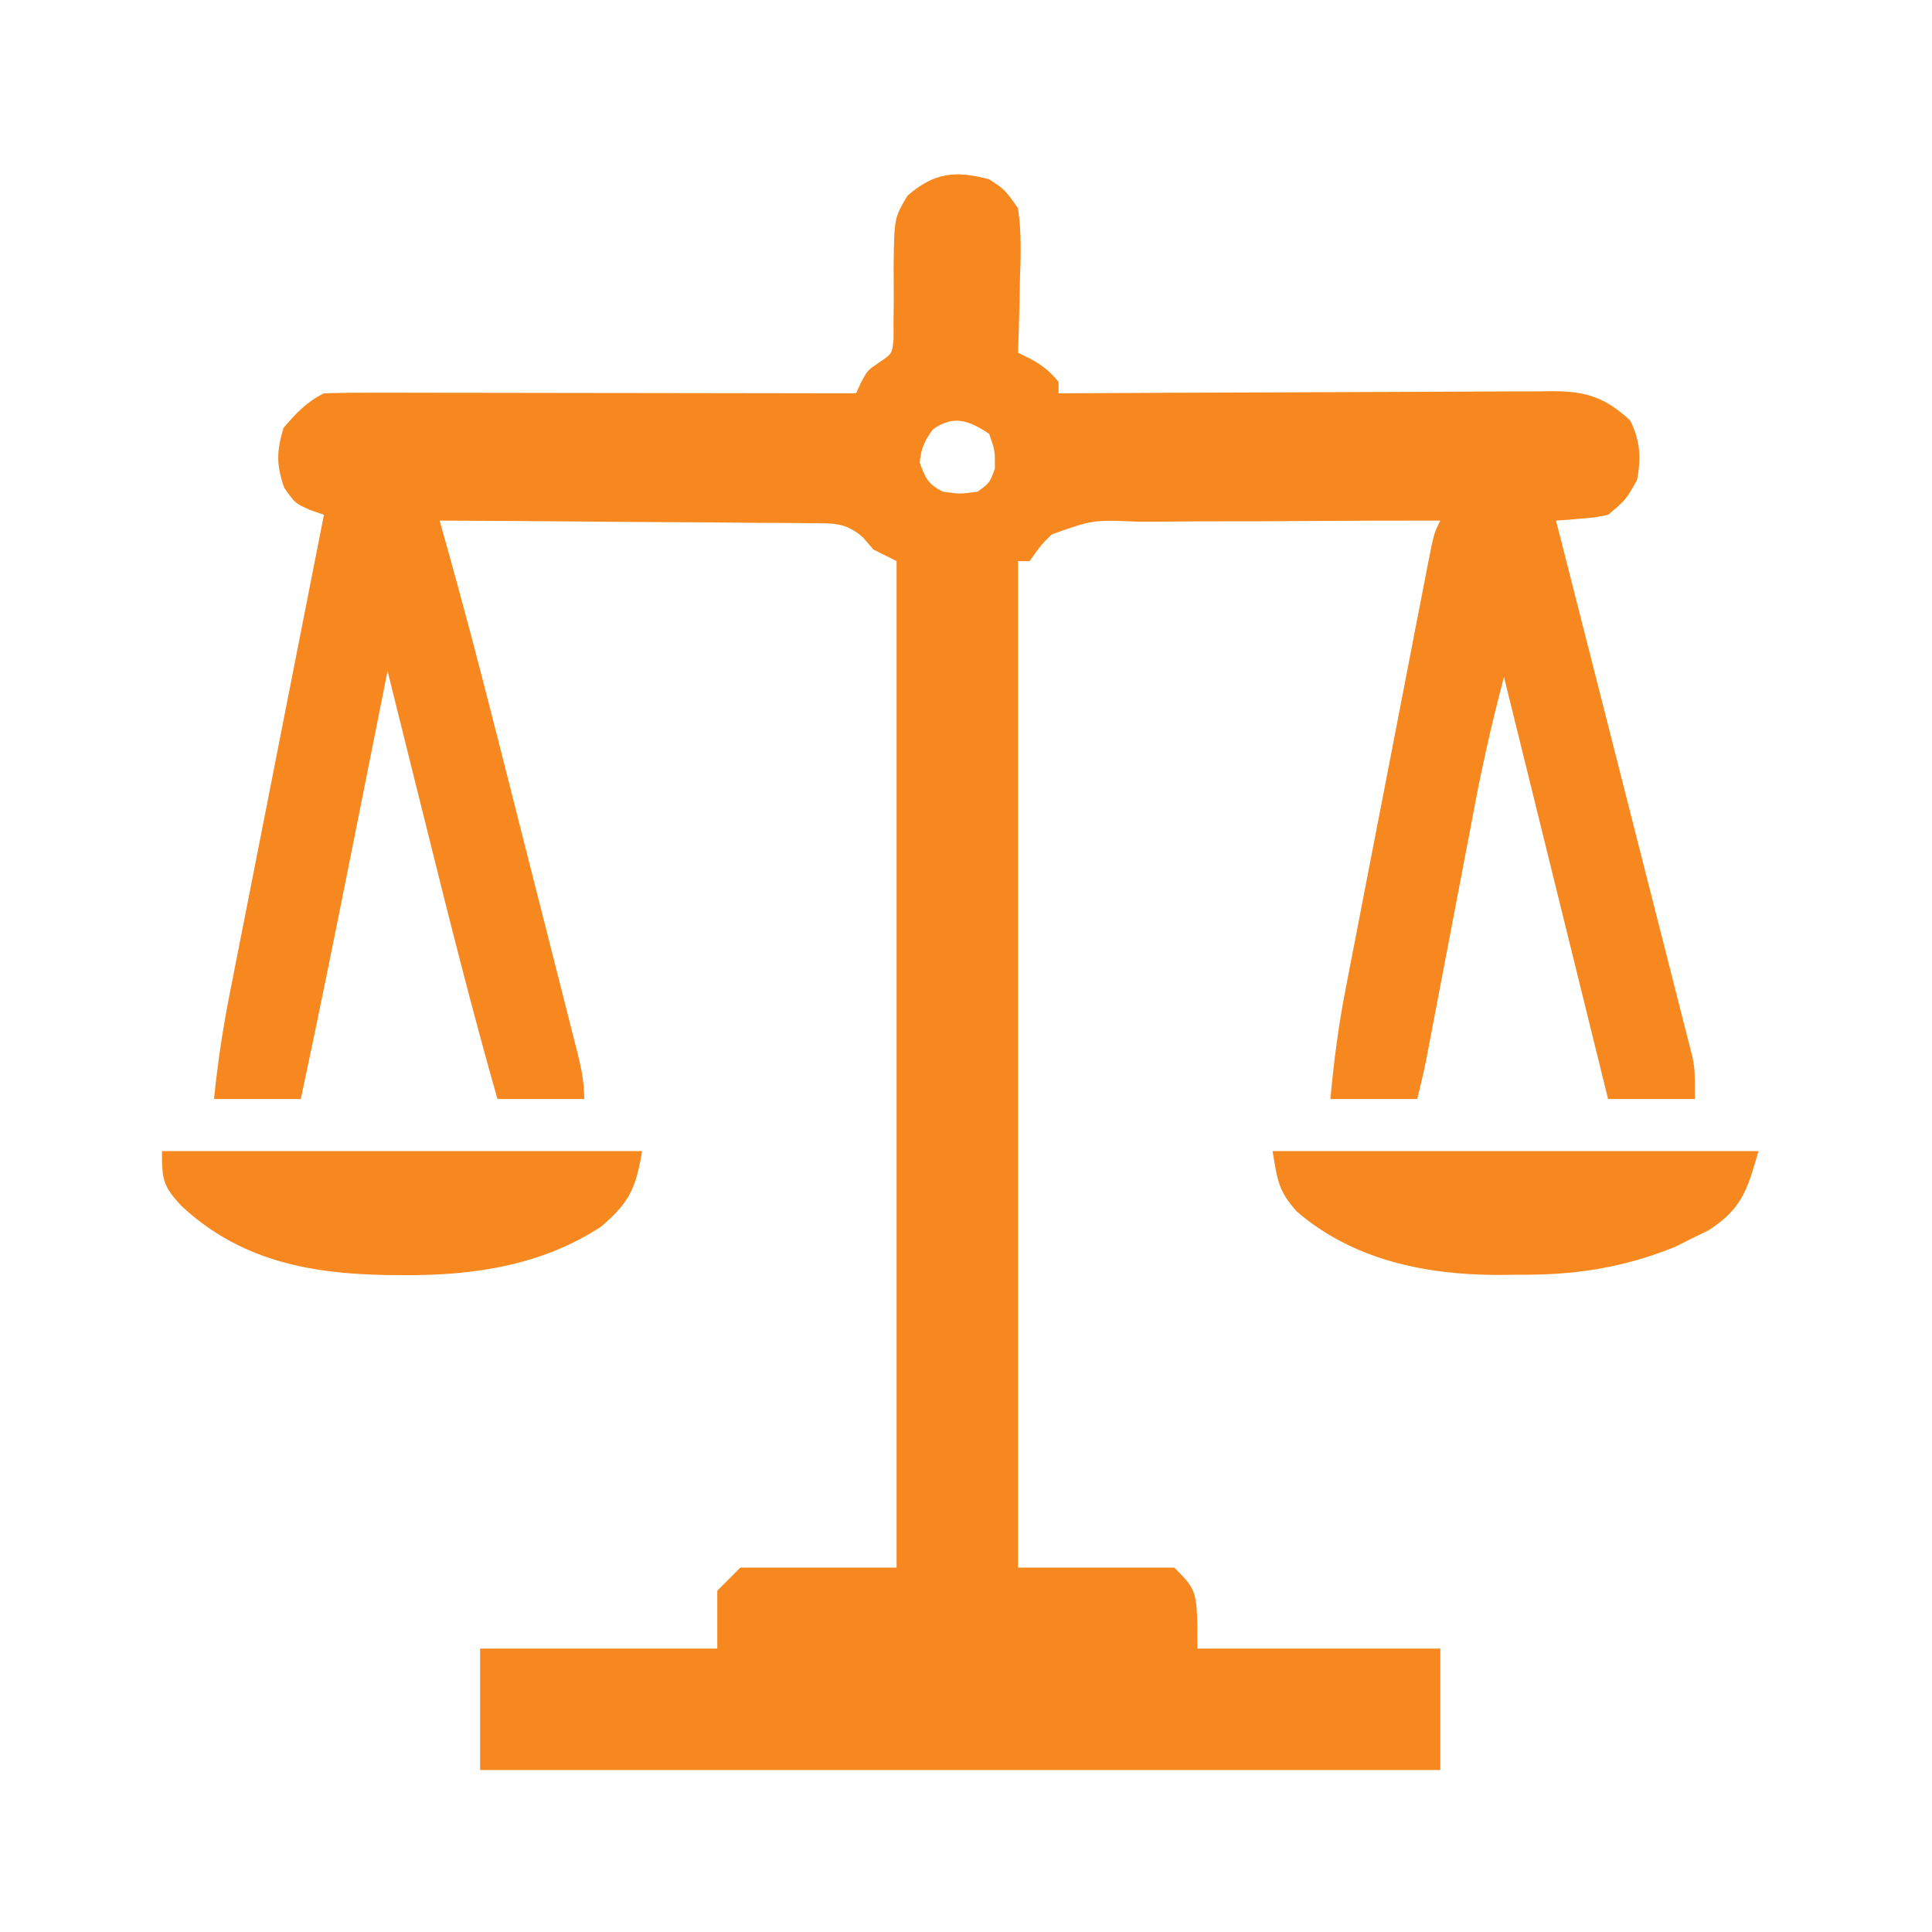 <?xml version="1.0" encoding="UTF-8"?>
<svg version="1.1" xmlns="http://www.w3.org/2000/svg" width="334" height="334">
<path d="M0 0 C2.699 1.758 2.699 1.758 5 5 C5.621 9.285 5.47 13.494 5.312 17.812 C5.279 19.567 5.279 19.567 5.244 21.357 C5.185 24.24 5.103 27.119 5 30 C5.936 30.449 5.936 30.449 6.891 30.906 C9.07 32.036 10.434 33.12 12 35 C12 35.66 12 36.32 12 37 C13.141 36.993 14.283 36.987 15.459 36.98 C26.215 36.919 36.971 36.874 47.727 36.845 C53.257 36.829 58.786 36.808 64.316 36.774 C69.652 36.741 74.989 36.723 80.325 36.715 C82.361 36.71 84.397 36.699 86.433 36.683 C89.285 36.661 92.136 36.658 94.987 36.659 C95.829 36.649 96.672 36.638 97.539 36.627 C103.236 36.657 106.549 37.718 110.812 41.688 C112.579 45.127 112.736 48.277 112 52 C110.062 55.438 110.062 55.438 107 58 C104.732 58.469 104.732 58.469 102.309 58.66 C101.501 58.73 100.693 58.8 99.861 58.871 C99.247 58.914 98.633 58.956 98 59 C98.301 60.179 98.601 61.358 98.911 62.573 C101.743 73.68 104.568 84.79 107.388 95.9 C108.837 101.612 110.289 107.324 111.746 113.034 C113.152 118.544 114.552 124.056 115.948 129.568 C116.481 131.672 117.017 133.775 117.555 135.878 C118.308 138.821 119.053 141.766 119.797 144.712 C120.021 145.582 120.246 146.452 120.477 147.349 C120.78 148.558 120.78 148.558 121.089 149.792 C121.354 150.836 121.354 150.836 121.625 151.901 C122 154 122 154 122 159 C117.05 159 112.1 159 107 159 C101.06 134.91 95.12 110.82 89 86 C86.652 95.246 86.652 95.246 84.666 104.531 C84.449 105.659 84.232 106.786 84.009 107.948 C83.787 109.12 83.565 110.292 83.336 111.5 C83.098 112.739 82.861 113.977 82.616 115.254 C81.993 118.507 81.372 121.76 80.753 125.014 C79.876 129.621 78.994 134.226 78.112 138.832 C77.645 141.276 77.178 143.72 76.713 146.164 C76.503 147.266 76.293 148.368 76.076 149.504 C75.892 150.471 75.707 151.439 75.518 152.436 C75.073 154.637 74.545 156.821 74 159 C69.05 159 64.1 159 59 159 C59.581 152.516 60.405 146.204 61.658 139.818 C61.823 138.962 61.987 138.105 62.156 137.223 C62.694 134.429 63.237 131.636 63.781 128.844 C64.159 126.89 64.536 124.936 64.913 122.982 C65.701 118.907 66.491 114.832 67.284 110.758 C68.301 105.529 69.312 100.298 70.32 95.067 C71.097 91.042 71.876 87.017 72.657 82.992 C73.031 81.063 73.404 79.133 73.777 77.203 C74.295 74.517 74.818 71.832 75.342 69.146 C75.496 68.347 75.649 67.547 75.808 66.722 C76.886 61.229 76.886 61.229 78 59 C69.628 58.992 61.257 59.016 52.886 59.08 C48.998 59.109 45.111 59.127 41.224 59.12 C37.469 59.114 33.716 59.136 29.961 59.179 C28.531 59.19 27.102 59.19 25.672 59.18 C17.911 58.863 17.911 58.863 10.822 61.389 C9.003 63.179 9.003 63.179 7 66 C6.34 66 5.68 66 5 66 C5 123.42 5 180.84 5 240 C13.91 240 22.82 240 32 240 C36 244 36 244 36 254 C49.86 254 63.72 254 78 254 C78 260.93 78 267.86 78 275 C23.22 275 -31.56 275 -88 275 C-88 268.07 -88 261.14 -88 254 C-74.47 254 -60.94 254 -47 254 C-47 250.7 -47 247.4 -47 244 C-45.68 242.68 -44.36 241.36 -43 240 C-34.09 240 -25.18 240 -16 240 C-16 182.58 -16 125.16 -16 66 C-17.98 65.01 -17.98 65.01 -20 64 C-20.599 63.31 -21.197 62.62 -21.814 61.909 C-24.871 59.239 -26.951 59.483 -30.972 59.454 C-32.011 59.439 -32.011 59.439 -33.072 59.423 C-35.355 59.393 -37.638 59.392 -39.922 59.391 C-41.508 59.376 -43.094 59.359 -44.68 59.341 C-48.849 59.297 -53.018 59.277 -57.188 59.262 C-61.444 59.242 -65.701 59.2 -69.957 59.16 C-78.305 59.085 -86.652 59.035 -95 59 C-94.695 60.08 -94.391 61.159 -94.077 62.272 C-90.938 73.454 -87.987 84.675 -85.137 95.934 C-84.696 97.672 -84.254 99.41 -83.813 101.148 C-82.9 104.747 -81.988 108.346 -81.078 111.946 C-79.91 116.56 -78.738 121.173 -77.564 125.785 C-76.656 129.354 -75.752 132.924 -74.849 136.494 C-74.417 138.197 -73.985 139.9 -73.551 141.603 C-72.95 143.965 -72.352 146.329 -71.757 148.693 C-71.577 149.393 -71.398 150.092 -71.214 150.813 C-70.508 153.632 -70 156.08 -70 159 C-74.95 159 -79.9 159 -85 159 C-89.446 143.374 -93.398 127.641 -97.312 111.875 C-97.964 109.259 -98.616 106.643 -99.268 104.027 C-100.848 97.686 -102.425 91.343 -104 85 C-104.129 85.647 -104.258 86.294 -104.391 86.96 C-105.753 93.792 -107.116 100.623 -108.48 107.455 C-108.987 109.993 -109.493 112.53 -109.999 115.068 C-112.921 129.729 -115.875 144.381 -119 159 C-123.95 159 -128.9 159 -134 159 C-133.378 152.76 -132.457 146.681 -131.234 140.533 C-131.058 139.634 -130.883 138.736 -130.702 137.81 C-130.126 134.871 -129.546 131.934 -128.965 128.996 C-128.562 126.946 -128.16 124.897 -127.758 122.847 C-126.705 117.475 -125.646 112.105 -124.587 106.734 C-123.505 101.245 -122.428 95.754 -121.35 90.264 C-119.237 79.508 -117.12 68.754 -115 58 C-115.786 57.725 -116.573 57.451 -117.383 57.168 C-120 56 -120 56 -121.875 53.312 C-123.249 49.266 -123.192 47.098 -122 43 C-119.81 40.417 -118.032 38.516 -115 37 C-112.101 36.907 -109.227 36.874 -106.328 36.886 C-105.43 36.886 -104.532 36.886 -103.608 36.886 C-100.632 36.887 -97.656 36.895 -94.68 36.902 C-92.62 36.904 -90.56 36.906 -88.5 36.907 C-83.072 36.91 -77.643 36.92 -72.215 36.931 C-66.678 36.942 -61.142 36.946 -55.605 36.951 C-44.737 36.962 -33.868 36.979 -23 37 C-22.57 36.054 -22.57 36.054 -22.131 35.088 C-21 33 -21 33 -18.904 31.585 C-16.758 30.138 -16.758 30.138 -16.518 27.536 C-16.522 26.578 -16.527 25.62 -16.531 24.633 C-16.517 23.582 -16.503 22.532 -16.488 21.449 C-16.496 19.241 -16.504 17.033 -16.512 14.824 C-16.402 6.676 -16.402 6.676 -14.113 2.828 C-9.507 -1.157 -5.887 -1.577 0 0 Z M-9.75 43.25 C-11.187 45.262 -11.776 46.533 -12 49 C-11.01 51.666 -10.572 52.714 -8 54 C-5.042 54.417 -5.042 54.417 -2 54 C0.098 52.481 0.098 52.481 1 50 C1.007 46.873 1.007 46.873 0 44 C-3.472 41.685 -6.137 40.669 -9.75 43.25 Z " fill="#F7881F" transform="translate(171,31)"/>
<path d="M0 0 C27.72 0 55.44 0 84 0 C82.082 6.713 81.135 9.978 75.371 13.695 C74.403 14.167 73.435 14.639 72.438 15.125 C71.487 15.602 70.537 16.079 69.559 16.57 C60.338 20.275 51.975 21.48 42.062 21.375 C40.973 21.387 39.883 21.398 38.76 21.41 C26.324 21.366 13.915 18.792 4.238 10.488 C0.991 6.943 0.835 5.009 0 0 Z " fill="#F7881F" transform="translate(220,199)"/>
<path d="M0 0 C27.39 0 54.78 0 83 0 C81.914 6.517 80.808 8.818 76 13 C65.721 19.773 53.764 21.556 41.688 21.438 C40.056 21.426 40.056 21.426 38.391 21.415 C25.13 21.145 13.312 18.762 3.348 9.457 C0.147 6.008 0 4.941 0 0 Z " fill="#F7881F" transform="translate(28,199)"/>
</svg>

